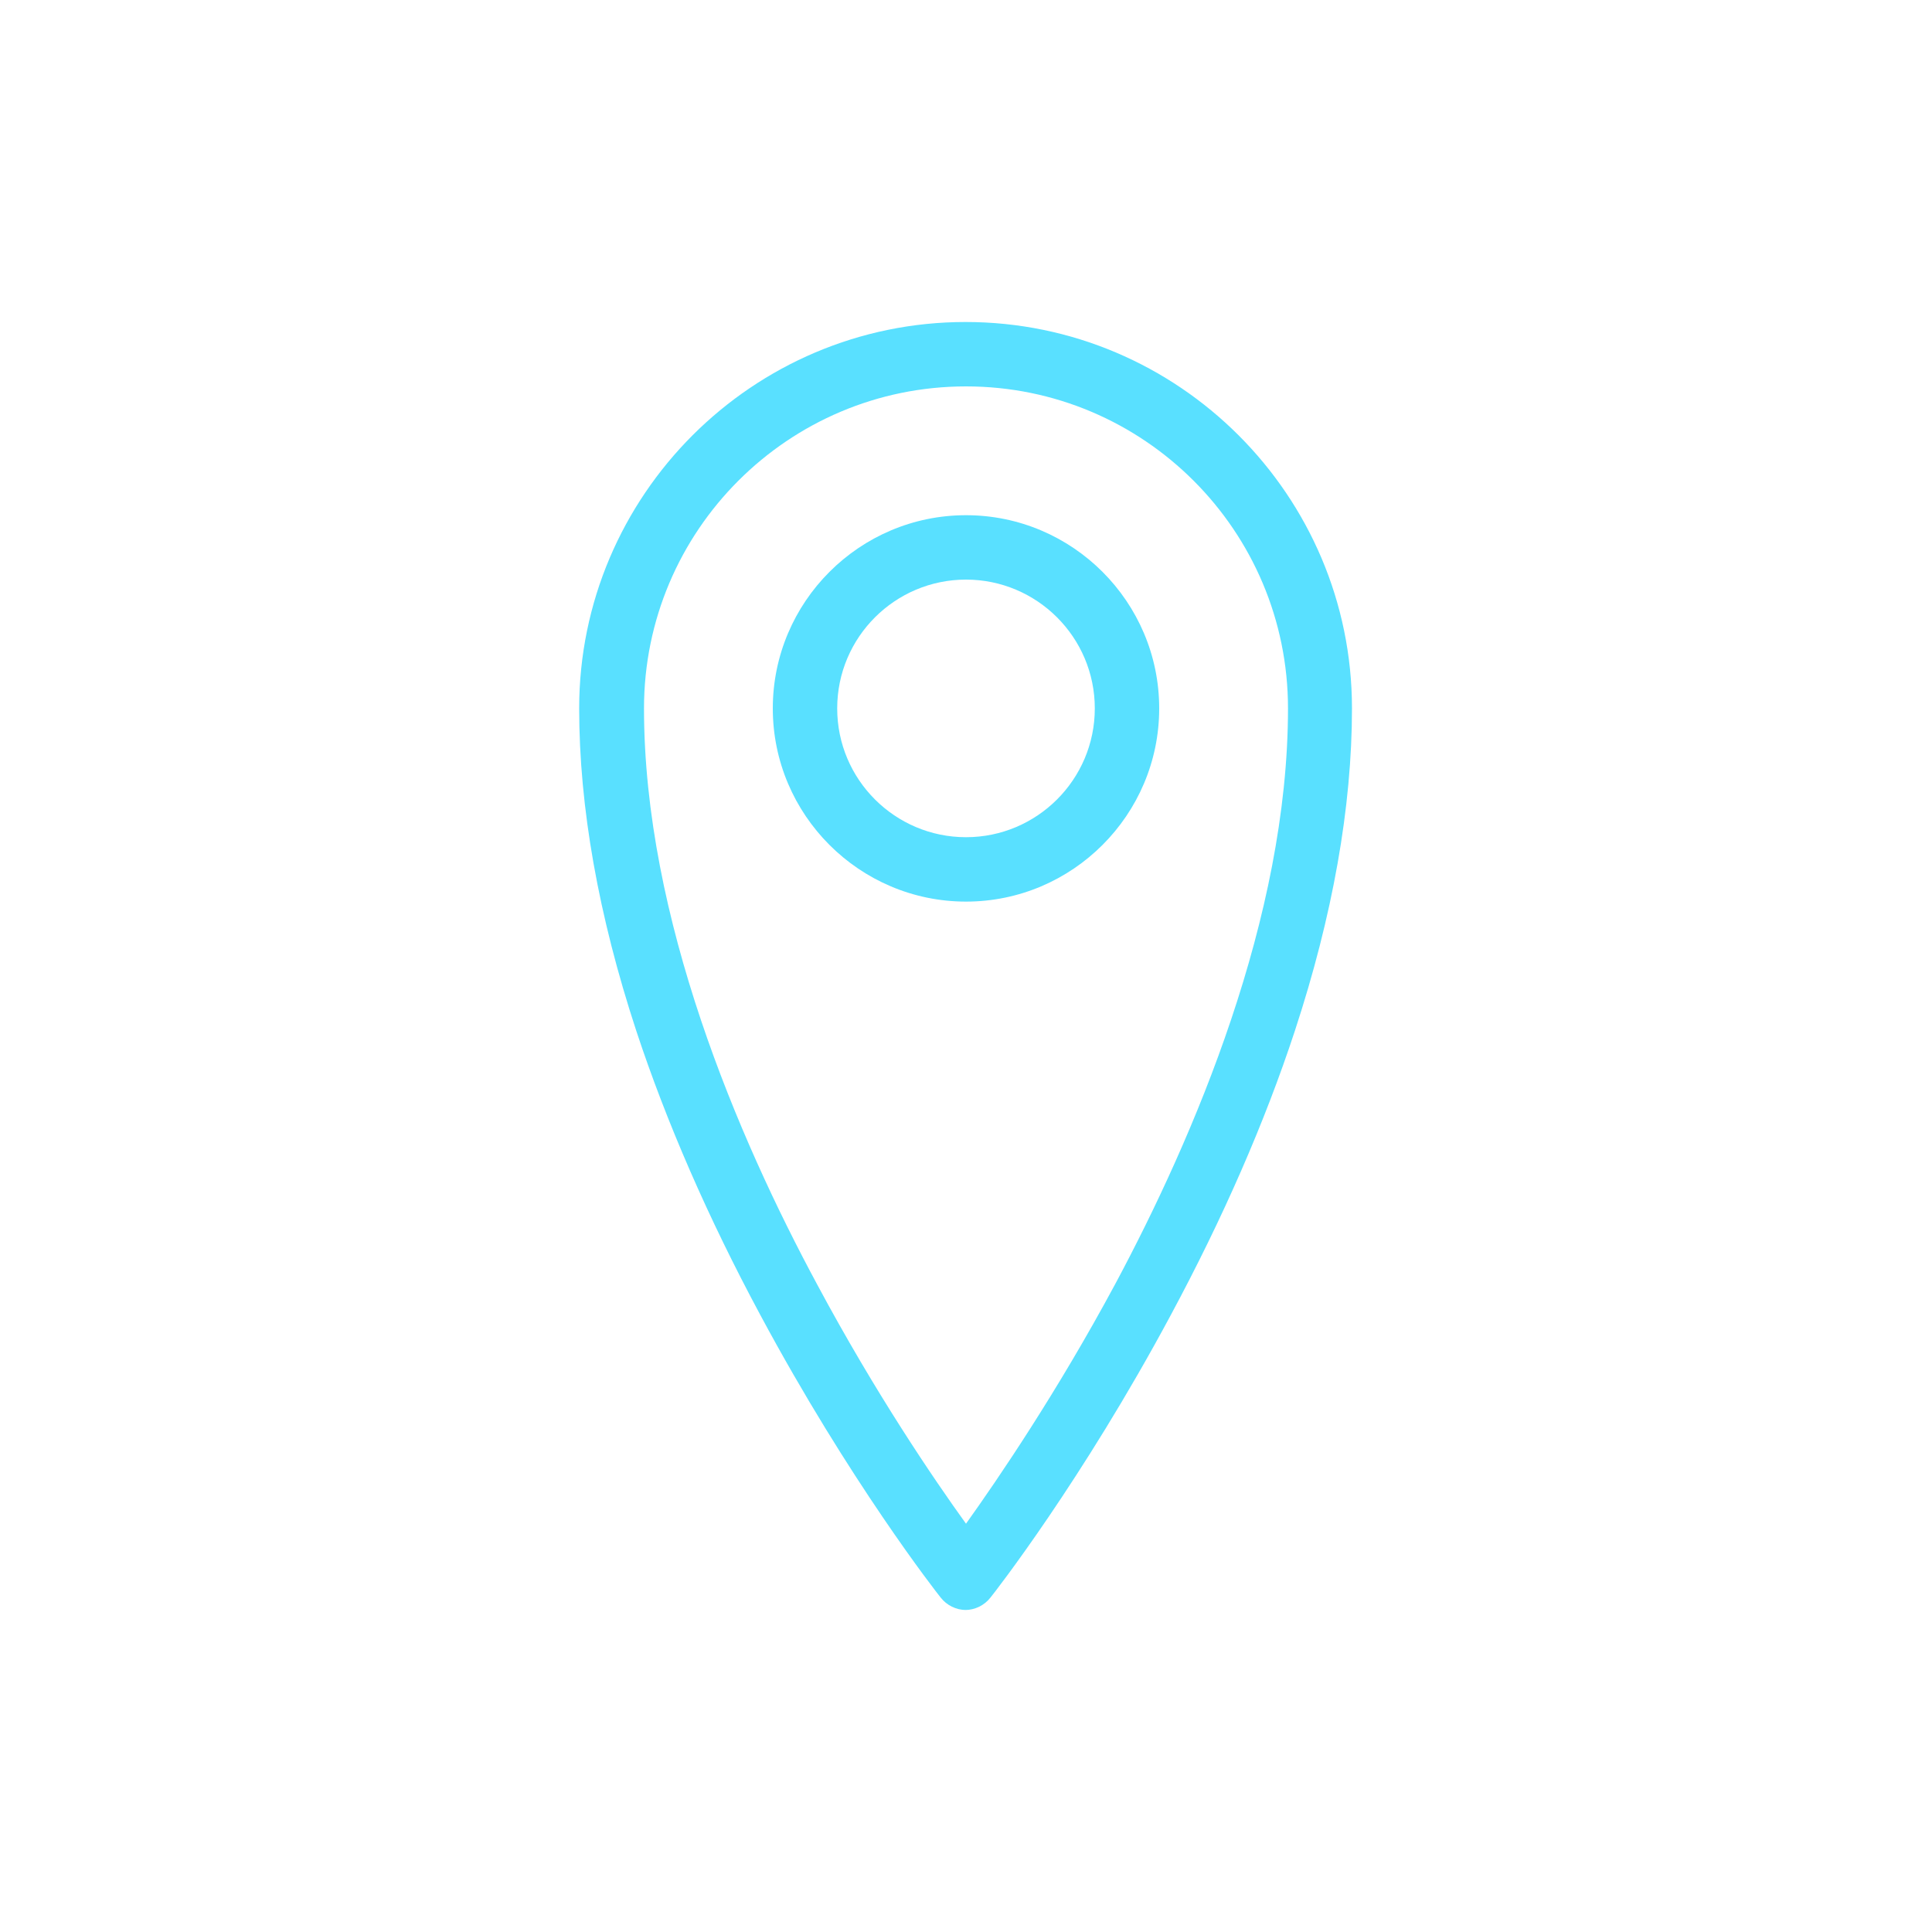 <?xml version="1.0" encoding="utf-8"?>
<svg id="Layer_1" xmlns="http://www.w3.org/2000/svg" width="45" height="45" viewBox="0 0 45 45">
  <path d="M22.5,37.5c-.23,0-.45-.11-.59-.29-.09-.11-2.13-2.72-4.2-6.58-1.22-2.27-2.19-4.5-2.89-6.62-.88-2.68-1.33-5.21-1.33-7.51,0-4.96,4.04-9,9-9s9,4.04,9,9c0,2.3-.45,4.83-1.33,7.51-.7,2.13-1.67,4.35-2.89,6.62-2.07,3.86-4.11,6.47-4.2,6.58-.14,.18-.36,.29-.59,.29h0Zm0-28.5c-4.14,0-7.5,3.36-7.5,7.5,0,4.88,2.19,10,4.04,13.43,1.35,2.52,2.71,4.52,3.46,5.56,.75-1.05,2.12-3.06,3.48-5.59,1.83-3.42,4.02-8.53,4.02-13.4,0-4.14-3.36-7.5-7.5-7.5Z" style="fill: #59e0ff;" />
  <path d="M22.5,21c-2.48,0-4.5-2.02-4.5-4.5s2.02-4.5,4.5-4.5,4.5,2.02,4.5,4.5-2.02,4.5-4.5,4.5Zm0-7.5c-1.65,0-3,1.34-3,3s1.35,3,3,3,3-1.34,3-3-1.35-3-3-3Z" style="fill: #59e0ff;" />
</svg>